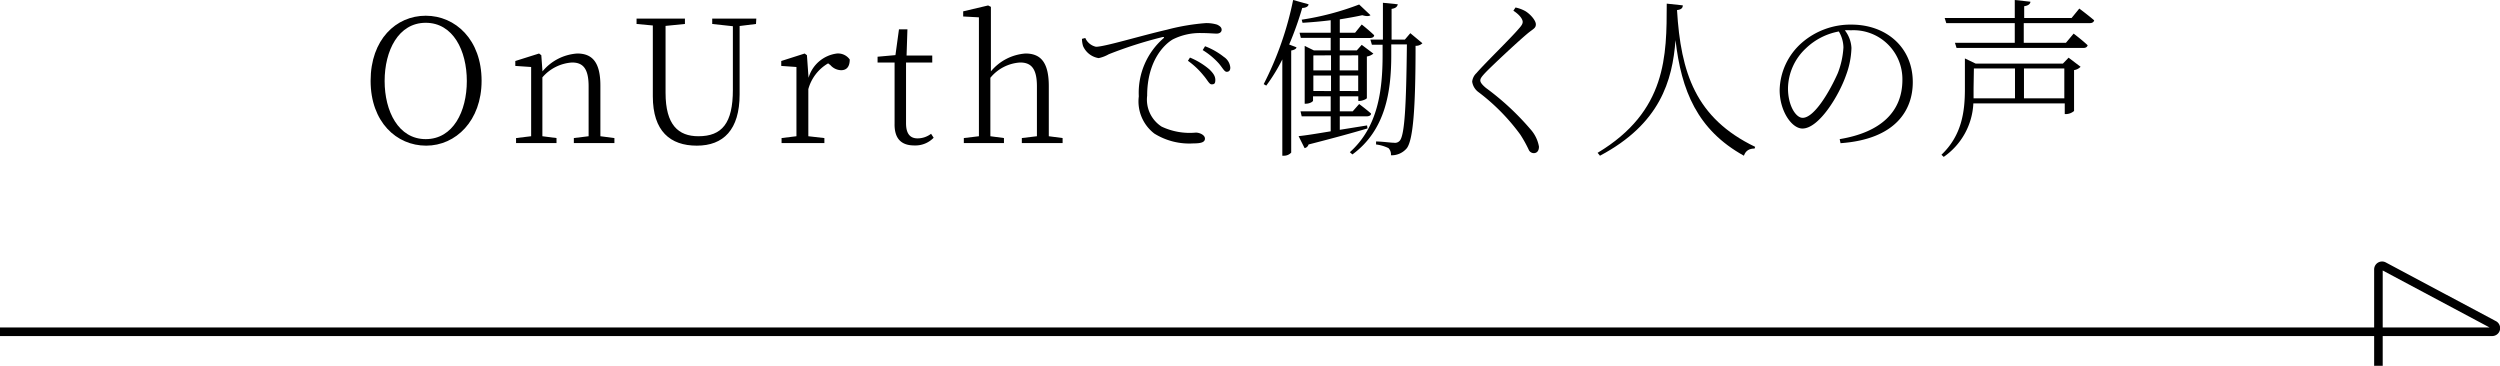 <svg xmlns="http://www.w3.org/2000/svg" viewBox="0 0 233.6 34.18"><defs><style>.cls-1{fill:none;stroke:#000;stroke-miterlimit:10;stroke-width:0.8px;}</style></defs><g id="レイヤー_2" data-name="レイヤー 2"><g id="レイヤー_3" data-name="レイヤー 3"><path class="cls-1" d="M0,31H232.85a.34.34,0,0,0,.16-.65l-10.26-5.47a.34.34,0,0,0-.51.3v9"/><path d="M45,7.55c0,3.73-2.41,6.06-5.18,6.06s-5.19-2.21-5.19-6.06S37,1.47,39.78,1.47,45,3.71,45,7.55ZM39.78,13c2.56,0,3.84-2.59,3.84-5.43s-1.28-5.44-3.84-5.44-3.84,2.61-3.84,5.44S37.23,13,39.78,13Z"/><path d="M57.41,12.9v.47H53.62V12.9L55,12.73c0-.89,0-2.13,0-3V8.07c0-1.67-.53-2.23-1.55-2.23a4,4,0,0,0-2.77,1.39v2.5c0,.83,0,2.11,0,3L52,12.9v.47H48.22V12.9l1.41-.17c0-.89,0-2.17,0-3V8.87c0-1.06,0-1.84,0-2.61l-1.48-.1V5.7L50.37,5l.21.16.11,1.51A4.61,4.61,0,0,1,53.94,5C55.35,5,56.1,5.83,56.1,8V9.73c0,.87,0,2.11,0,3Z"/><path d="M70.64,2.24l-1.53.19,0,6.39c0,3.31-1.52,4.79-4,4.79S61,12.26,61,9V7.14C61,5.55,61,4,61,2.38l-1.52-.14v-.5H64v.5l-1.81.18c0,1.53,0,3.12,0,4.72V8.68c0,3,1.2,4.05,3.07,4.05,2.2,0,3.22-1.21,3.22-4.34V2.45l-1.93-.21v-.5h4.12Z"/><path d="M75.55,7.27A3.18,3.18,0,0,1,78.2,5a1.34,1.34,0,0,1,1.2.56c0,.61-.24,1-.81,1a1.38,1.38,0,0,1-1-.48l-.21-.16a4,4,0,0,0-1.85,2.41V9.73c0,.83,0,2.1,0,3l1.5.17v.47h-4V12.9l1.39-.17c0-.89,0-2.17,0-3V8.87c0-1.06,0-1.84,0-2.61L73,6.16V5.7L75.19,5l.21.16Z"/><path d="M87.24,12.87a2.37,2.37,0,0,1-1.81.72c-1.25,0-1.87-.67-1.84-2.05,0-.37,0-.72,0-1.31V5.84H82V5.3l1.67-.15L84,2.74h.79l-.08,2.45h2.4v.65H84.66v5.67c0,1,.39,1.42,1.08,1.42A2.09,2.09,0,0,0,87,12.5Z"/><path d="M99.29,12.9v.47H95.48V12.9l1.41-.17c0-.89,0-2.13,0-3V8.07c0-1.67-.54-2.23-1.57-2.23a3.9,3.9,0,0,0-2.78,1.43V9.73c0,.83,0,2.11,0,3l1.27.17v.47H90.06V12.9l1.41-.17c0-.89,0-2.17,0-3V1.62L90,1.54V1.06L92.33.51l.26.13,0,2.46V6.67A4.63,4.63,0,0,1,95.82,5C97.23,5,98,5.81,98,8.05V9.73c0,.87,0,2.11,0,3Z"/><path d="M101.41,3.55a1.42,1.42,0,0,0,1,.82c.81,0,4.06-1,6.65-1.6a20.1,20.1,0,0,1,3.59-.61,3.38,3.38,0,0,1,1.07.14c.34.16.43.31.43.49s-.16.35-.46.35-.75-.05-1.38-.05a5.64,5.64,0,0,0-2.72.59c-.75.43-2.4,1.95-2.4,5.27a3,3,0,0,0,1.35,2.88,6.15,6.15,0,0,0,3.2.56c.35,0,.85.22.85.56s-.36.45-1.08.45a6.17,6.17,0,0,1-3.65-.92A3.79,3.79,0,0,1,106.41,9a6.75,6.75,0,0,1,2.29-5.41c.11-.08.09-.17-.1-.12a39,39,0,0,0-5,1.6,3.23,3.23,0,0,1-.94.36,1.91,1.91,0,0,1-1.46-1.13,2.41,2.41,0,0,1-.1-.67Zm9.78,1.83A6.71,6.71,0,0,1,113,6.48c.38.37.56.64.56,1s-.13.4-.35.4-.39-.41-.74-.81A7.35,7.35,0,0,0,111,5.68Zm1.41-1.06a6.57,6.57,0,0,1,1.76,1,1.32,1.32,0,0,1,.6,1c0,.26-.12.39-.34.39s-.4-.4-.75-.8a6.81,6.81,0,0,0-1.49-1.23Z"/><path d="M122.27.4c0,.19-.24.34-.59.34a30.14,30.14,0,0,1-1.22,3.42l.68.26c0,.14-.21.25-.49.3v9.54a.92.92,0,0,1-.67.29h-.16v-9A16.25,16.25,0,0,1,118.32,8l-.24-.14A30.45,30.45,0,0,0,120.83,0ZM127.78,12c-1.28.38-3.08.88-5.51,1.5a.47.47,0,0,1-.37.34l-.56-1.12c.64-.06,1.73-.24,3-.45V10.87h-2.71l-.11-.47h2.82V9h-1.65v.4c0,.1-.32.29-.67.29h-.11V4.29l.86.42h1.57V3.54h-2.79l-.12-.48h2.91V1.89c-.87.11-1.78.19-2.63.24l-.08-.29A25.71,25.71,0,0,0,127,.42l1.06,1c-.16.12-.42.1-.77,0-.57.13-1.31.26-2.1.39V3.06h1.43l.62-.77s.71.56,1.16,1c0,.18-.18.26-.4.26h-2.81V4.71h1.59l.46-.52,1.09.82a1.29,1.29,0,0,1-.61.27V9.16c0,.09-.43.27-.68.27h-.12V9h-1.73V10.4h1.21l.6-.68s.66.49,1.11.89c0,.18-.19.26-.4.26h-2.52v1.26l2.55-.41Zm-5.06-6.82V6.58h1.65V5.17Zm1.65,3.33V7.06h-1.65V8.5Zm.81-3.33V6.58h1.73V5.17Zm1.73,3.33V7.06h-1.73V8.5Zm6-4.47a.85.85,0,0,1-.64.24c0,6-.24,8.77-.81,9.56a1.85,1.85,0,0,1-1.49.67.85.85,0,0,0-.23-.67,3.68,3.68,0,0,0-1.16-.34v-.28c.55,0,1.38.12,1.68.12a.58.58,0,0,0,.53-.19c.47-.51.61-3.39.67-9H130v1c0,3.38-.52,7-3.63,9.28l-.24-.21c2.63-2.35,3.06-5.77,3.06-9.09V4.18h-1l-.14-.48h1.17V.26l1.39.14c-.05.21-.17.37-.58.43V3.7h1.24l.51-.6Z"/><path d="M141.41,1l.2-.3a3.33,3.33,0,0,1,.9.33c.48.28,1,.88,1,1.24s-.22.41-.74.83c-1.05.88-3.23,2.93-3.89,3.6-.46.48-.56.64-.56.82s.18.41.53.7A24.57,24.57,0,0,1,143,12.07a3.28,3.28,0,0,1,.8,1.63c0,.4-.19.61-.49.61a.53.53,0,0,1-.48-.35,12.22,12.22,0,0,0-.77-1.38,19,19,0,0,0-3.88-3.95,1.47,1.47,0,0,1-.62-1,1.28,1.28,0,0,1,.4-.8c.8-.93,3.17-3.22,3.94-4.13.29-.32.38-.48.38-.66S142.11,1.46,141.41,1Z"/><path d="M157.24.5c0,.24-.14.4-.54.44.35,5.85,1.73,10.1,7.3,12.78l-.05.16c-.47,0-.83.17-1,.67-4.37-2.42-5.85-6.11-6.39-10.8-.29,3.8-1.44,7.82-7.06,10.8l-.22-.27c6.48-3.89,6.45-9.09,6.46-13.94Z"/><path d="M171.9,13c3.89-.64,5.86-2.6,5.86-5.54a4.57,4.57,0,0,0-4.82-4.63,5.27,5.27,0,0,0-.56,0A2.92,2.92,0,0,1,173,4.48a7.86,7.86,0,0,1-.5,2.53c-.65,1.89-2.53,5-4.08,5-1,0-2.13-1.63-2.13-3.6A6.05,6.05,0,0,1,168.36,4,6.92,6.92,0,0,1,173,2.3c3.22,0,5.73,2.09,5.73,5.38,0,2.58-1.57,5.33-6.75,5.7Zm-.08-10.06a6,6,0,0,0-3.07,1.57,5.21,5.21,0,0,0-1.68,3.75c0,1.6.73,2.75,1.37,2.75,1.11,0,2.58-2.57,3.29-4.19a7.79,7.79,0,0,0,.52-2.39A3,3,0,0,0,171.82,2.94Z"/><path d="M193.29,5.39l1.12.85a1.06,1.06,0,0,1-.61.31v3.82a1.2,1.2,0,0,1-.74.29h-.13v-1h-8.54a6.44,6.44,0,0,1-2.77,5l-.21-.2c1.89-1.8,2.19-4,2.19-6.13V5.46l1,.48h8.16Zm1-4.59s.83.62,1.39,1.1c-.05.18-.19.26-.42.26h-6.16V4h3.94l.72-.86s.81.61,1.31,1.09c-.05.17-.18.25-.4.25H182.82L182.67,4h5.59V2.16h-6.4l-.15-.48h6.55V0l1.46.16c0,.21-.21.37-.58.42v1.1h4.43Zm-9.88,7.46c0,.3,0,.61,0,.93h3.87V6.4h-3.84Zm8.48.93V6.4h-3.77V9.19Z"/></g></g></svg>